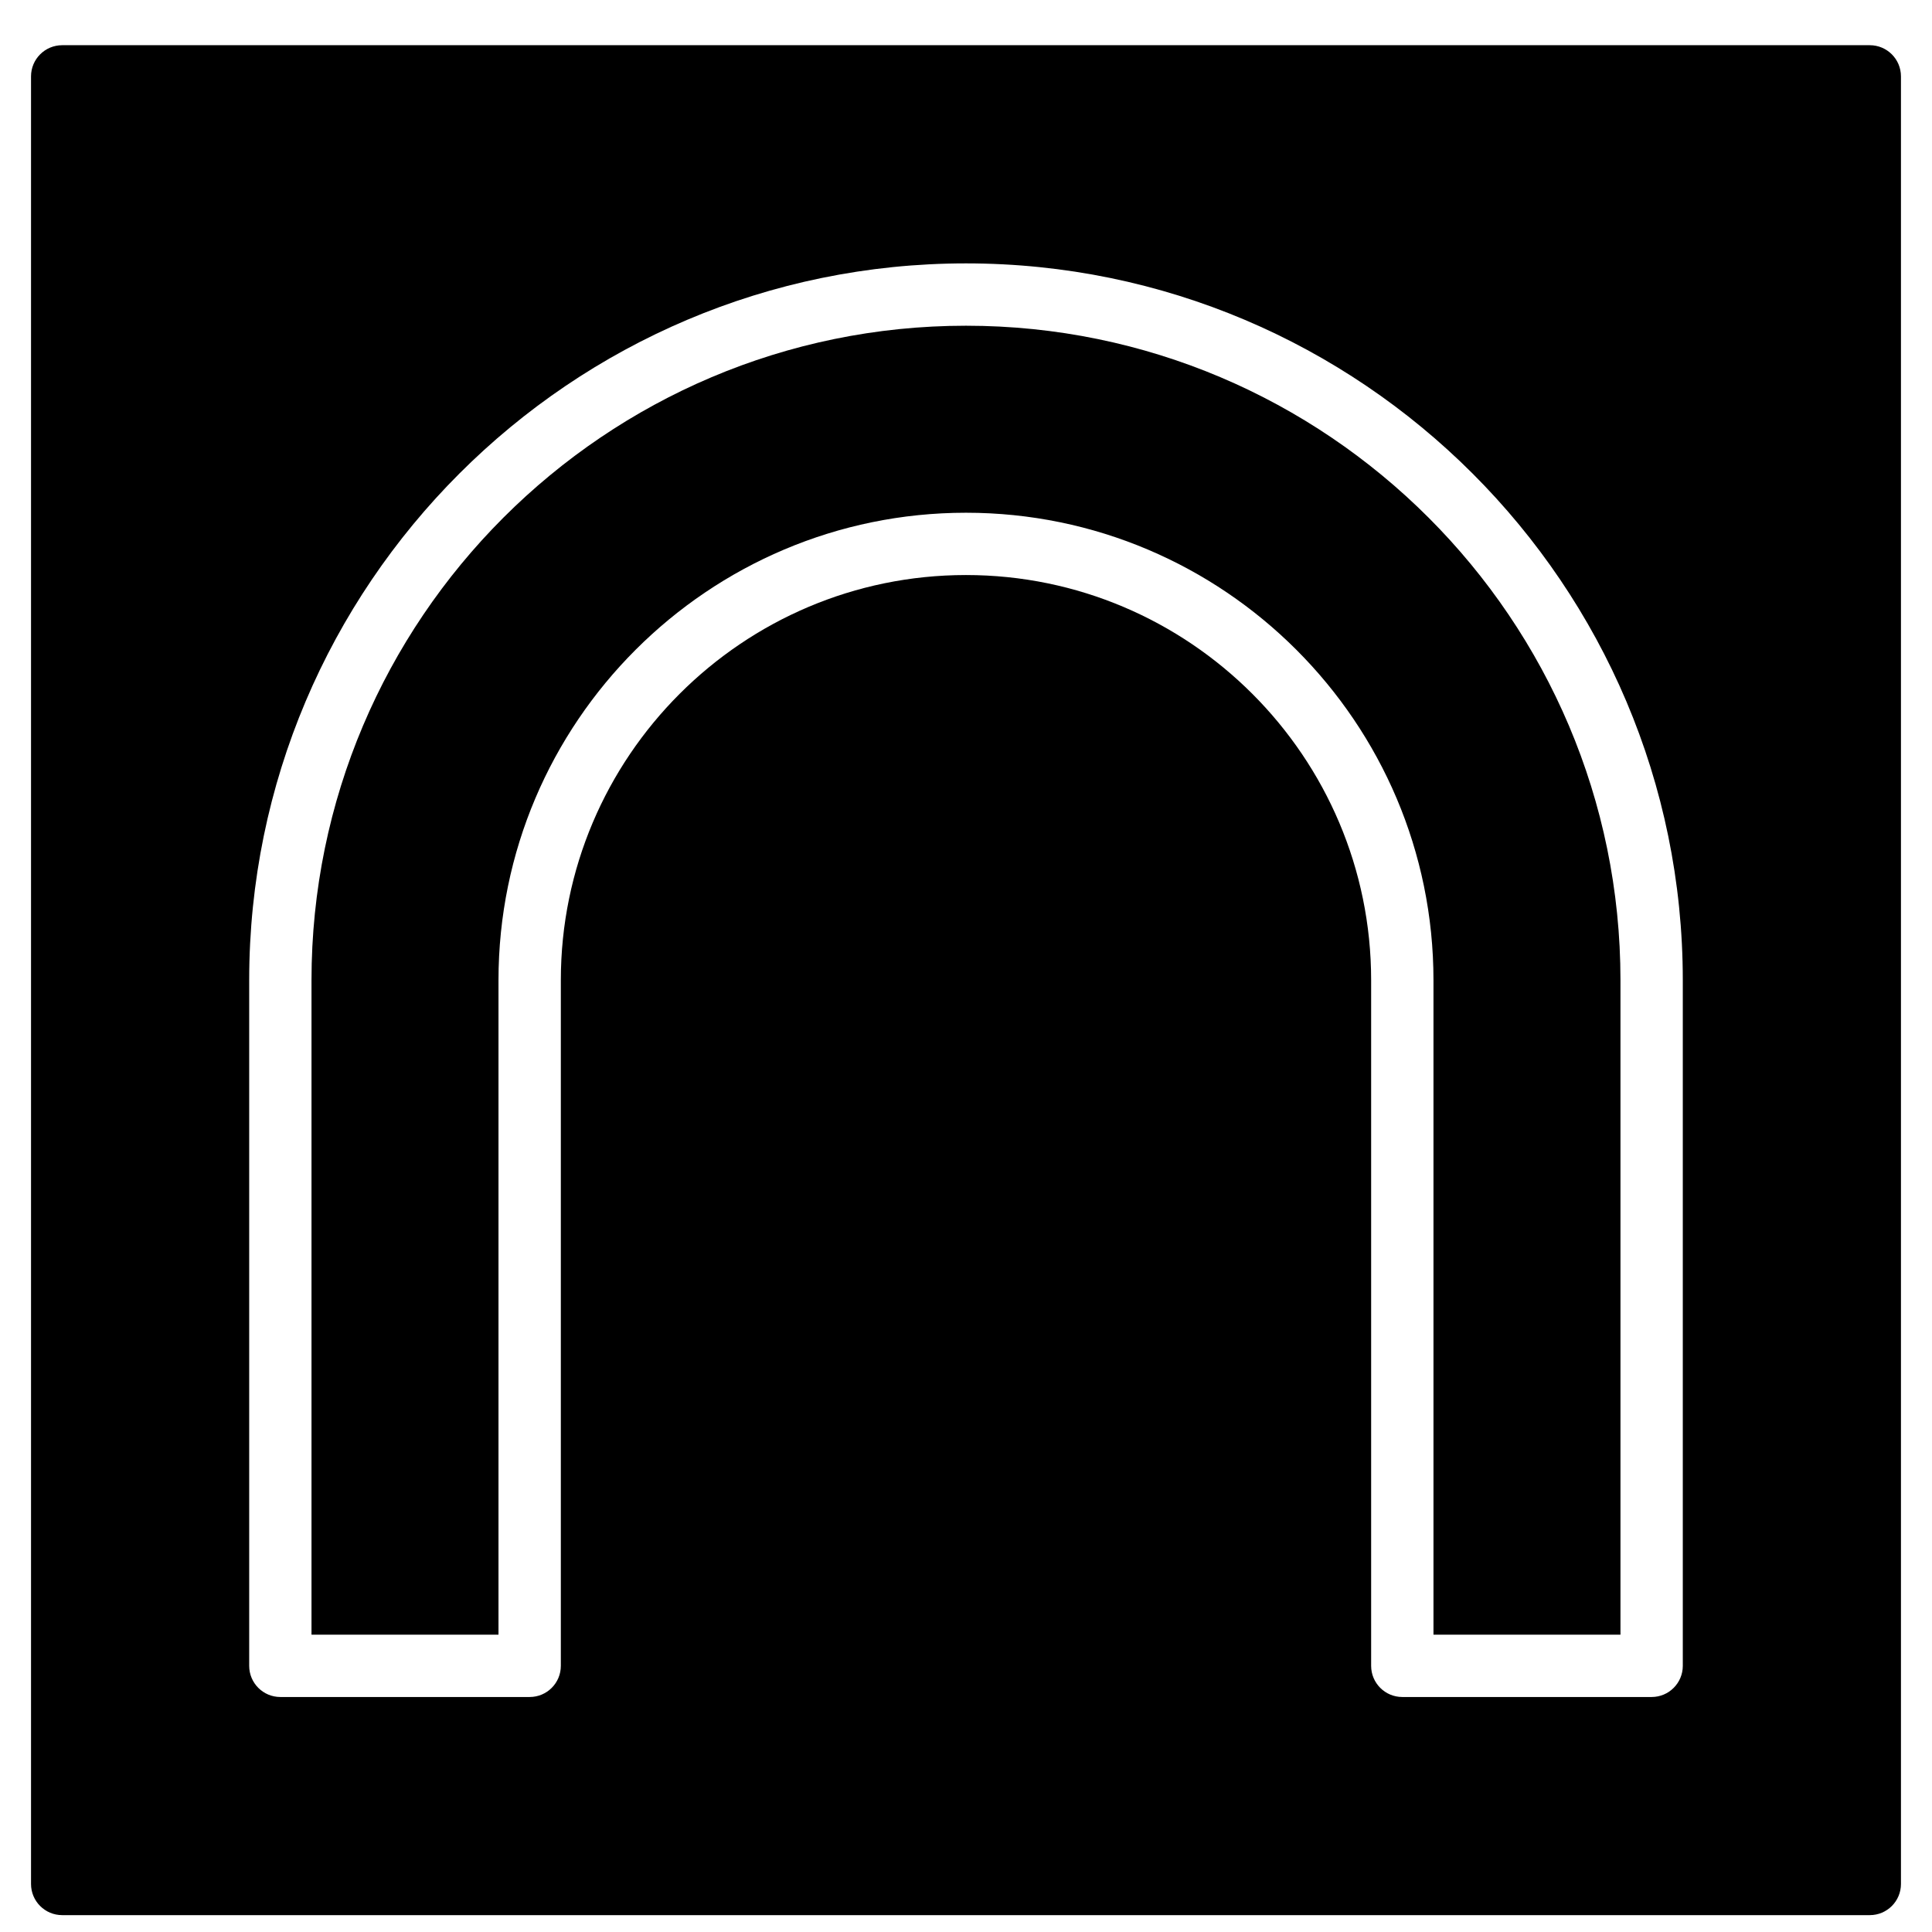 <?xml version="1.0" encoding="UTF-8"?>
<!-- Uploaded to: SVG Repo, www.svgrepo.com, Generator: SVG Repo Mixer Tools -->
<svg width="800px" height="800px" version="1.1" viewBox="144 144 512 512" xmlns="http://www.w3.org/2000/svg">
 <defs>
  <clipPath id="a">
   <path d="m152 155h496v496.9h-496z"/>
  </clipPath>
 </defs>
 <g clip-path="url(#a)">
  <path d="m589.96 585.46c0 4.57-3.703 8.262-8.262 8.262h-66.074c-4.559 0-8.258-3.691-8.258-8.262v-181.7c0-59.203-48.168-107.37-107.37-107.37-59.203 0-107.37 48.168-107.37 107.37v181.7c0 4.57-3.699 8.262-8.258 8.262h-66.074c-4.559 0-8.258-3.691-8.258-8.262v-181.7c0-104.75 85.215-189.96 189.96-189.96 104.74 0 189.96 85.207 189.96 189.96zm49.555-429.48h-479.03c-4.562 0-8.262 3.691-8.262 8.262v479.03c0 4.566 3.699 8.258 8.262 8.258h479.03c4.559 0 8.258-3.691 8.258-8.258v-479.03c0-4.57-3.699-8.262-8.258-8.262z" fill-rule="evenodd"/>
 </g>
 <path d="m400 230.32c-95.645 0-173.45 77.812-173.45 173.45v173.44h49.555v-173.44c0-68.312 55.578-123.89 123.89-123.89 68.309 0 123.89 55.574 123.89 123.89v173.44h49.555v-173.44c0-95.633-77.801-173.45-173.44-173.45" fill-rule="evenodd"/>
</svg>